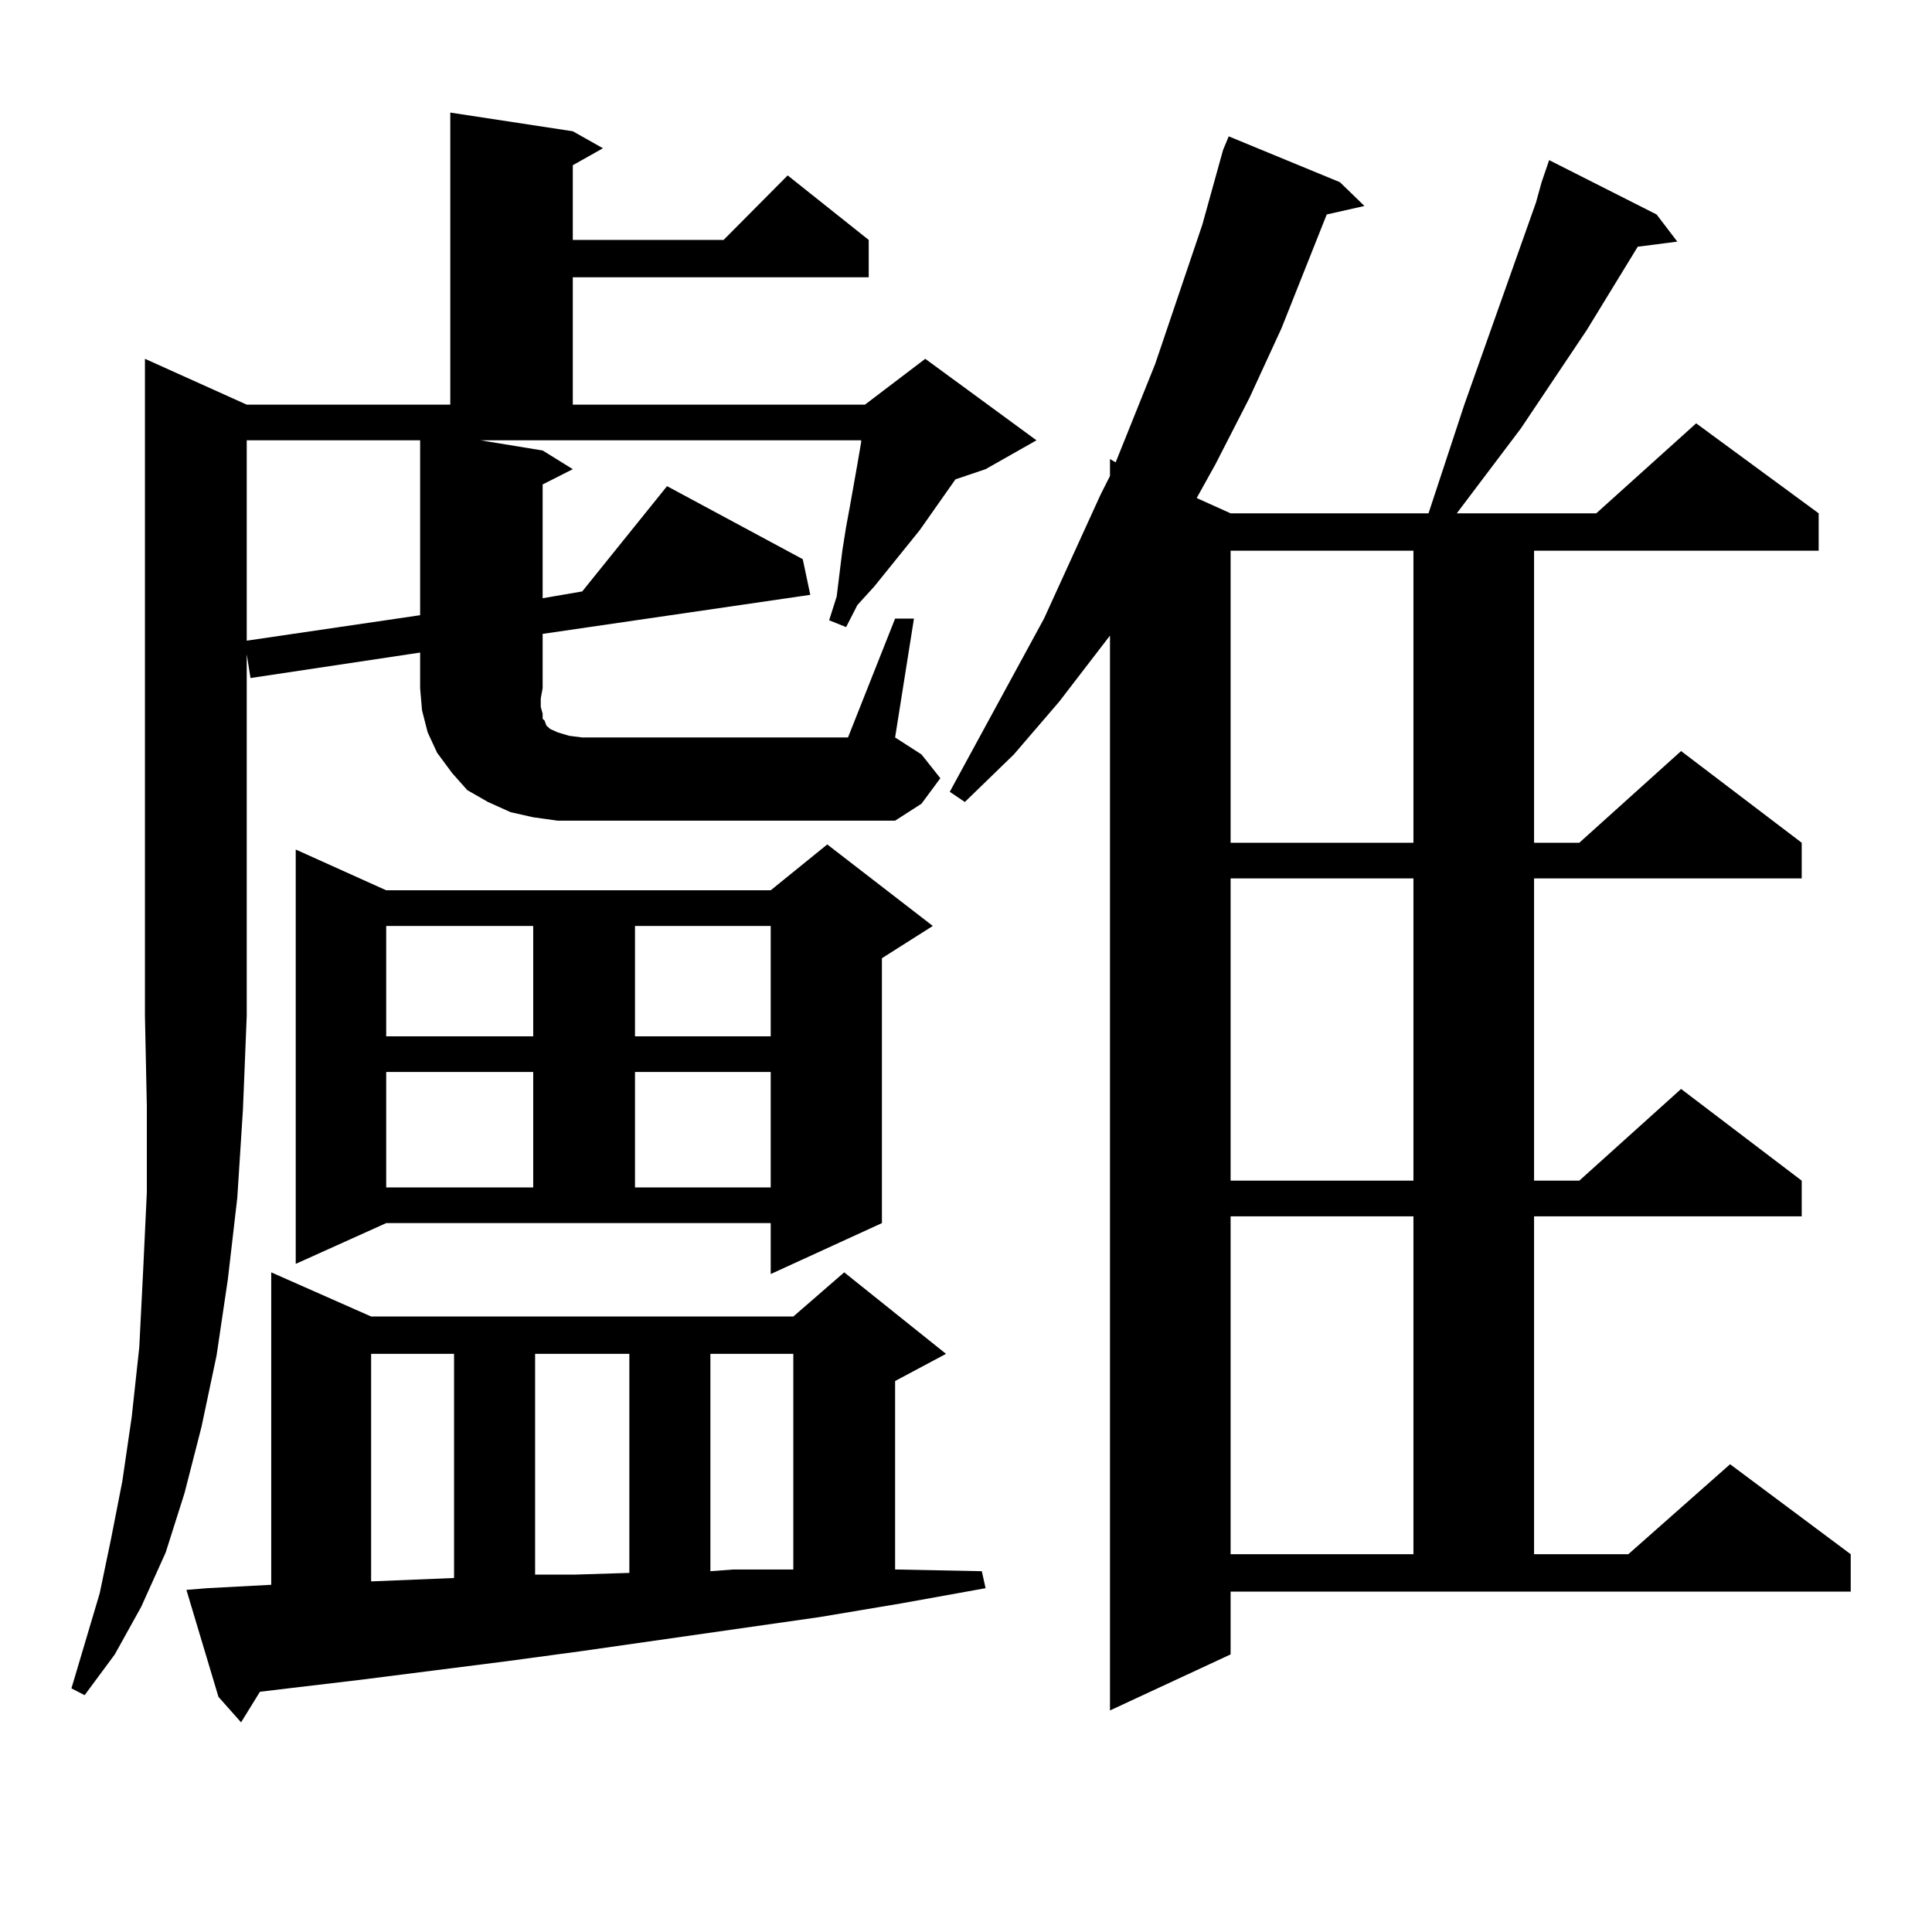 <?xml version="1.0" encoding="utf-8"?>
<!-- Generator: Adobe Illustrator 16.0.0, SVG Export Plug-In . SVG Version: 6.00 Build 0)  -->
<!DOCTYPE svg PUBLIC "-//W3C//DTD SVG 1.1//EN" "http://www.w3.org/Graphics/SVG/1.1/DTD/svg11.dtd">
<svg version="1.1" id="图层_1" xmlns="http://www.w3.org/2000/svg" xmlns:xlink="http://www.w3.org/1999/xlink" x="0px" y="0px"
	 width="1000px" height="1000px" viewBox="0 0 1000 1000" enable-background="new 0 0 1000 1000" xml:space="preserve">
<path d="M463.306,320.188h9.756l-9.756,61.523l13.658,8.789l9.756,12.305l-9.756,13.184l-13.658,8.789h-174.63l-12.683-1.758
	l-11.707-2.637l-11.707-5.273l-10.731-6.152l-7.805-8.789l-7.805-10.547l-4.878-10.547l-2.927-11.426l-0.976-11.426v-18.457
	l-87.803,13.184l-1.951-12.305v187.207l-1.951,48.34l-2.927,45.703l-4.878,42.188l-5.854,39.551l-7.805,36.914l-8.78,34.277
	l-9.756,30.762l-12.683,28.125L59.413,856.32l-15.609,21.094l-6.829-3.516l14.634-49.219l5.854-28.125l5.854-29.883l4.878-33.398
	l3.902-36.035l1.951-38.672l1.951-41.309v-44.824l-0.976-46.582V185.715l52.682,23.73h105.363V58.273l63.413,9.668l15.609,8.789
	L296.48,85.52v38.672h78.047l33.17-33.398l41.95,33.398v19.336H296.48v65.918h151.216l31.219-23.73l57.56,42.188l-26.341,14.941
	l-15.609,5.273l-18.536,26.367l-23.414,29.004l-8.78,9.668l-5.854,11.426l-8.78-3.516l3.902-12.305l2.927-23.73l1.951-12.305
	l1.951-10.547l3.902-21.973l1.951-11.426v-0.879H248.677l32.194,5.273l15.609,9.668l-15.609,7.91v58.887l20.487-3.516l43.901-54.492
	l70.242,37.793l3.902,18.457l-138.533,20.215v28.125l-0.976,5.273v4.395l0.976,3.516v2.637l0.976,0.879l0.976,2.637l1.951,1.758
	l3.902,1.758l5.854,1.758l6.829,0.879h137.558L463.306,320.188z M107.217,822.043l33.17-1.758V658.566l51.706,22.852h218.531
	l26.341-22.852l52.682,42.188l-26.341,14.063v97.559h0.976l43.901,0.879l1.951,8.789l-43.901,7.91l-41.95,7.031l-122.924,17.578
	l-39.023,5.273l-76.096,9.668l-37.072,4.395l-14.634,1.758l-9.756,15.82l-11.707-13.184l-16.585-55.371L107.217,822.043z
	 M127.704,227.902v103.711l89.754-13.184v-90.527H127.704z M153.069,654.172V439.719l46.828,21.094h199.02l29.268-23.73
	l54.633,42.188l-26.341,16.699v137.109l-57.56,26.367v-26.367h-199.02L153.069,654.172z M192.093,700.754v117.773l42.926-1.758
	V700.754H192.093z M199.897,479.27v57.129h76.096V479.27H199.897z M199.897,554.855v59.766h76.096v-59.766H199.897z
	 M276.969,700.754v114.258h20.487l28.292-0.879V700.754H276.969z M328.675,479.27v57.129h70.242V479.27H328.675z M328.675,554.855
	v59.766h70.242v-59.766H328.675z M367.698,700.754v112.5l11.707-0.879h31.219V700.754H367.698z M636.96,856.32l-62.438,29.004
	V328.977l-26.341,34.277L524.768,390.5l-25.365,24.609l-7.805-5.273l48.779-89.648l29.268-64.16l4.878-9.668v-8.789l2.927,1.758
	l20.487-50.977l24.39-72.07l10.731-38.672l2.927-7.031l57.56,23.73l12.683,12.305l-19.512,4.395l-23.414,58.887l-16.585,36.035
	l-17.561,34.277l-9.756,17.578l17.561,7.91h102.437l18.536-56.25l37.072-104.59l2.927-10.547l3.902-11.426l55.608,28.125
	l10.731,14.063l-20.487,2.637l-26.341,43.066L787.2,221.75l-33.17,43.945h72.193l51.706-46.582l63.413,46.582v19.336H794.029
	v151.172h23.414l52.682-47.461l62.438,47.461v18.457H794.029v156.445h23.414l52.682-47.461l62.438,47.461v18.457H794.029v174.902
	h48.779l52.682-46.582l62.438,46.582v19.336H636.96V856.32z M636.96,285.031v151.172h94.632V285.031H636.96z M636.96,454.66v156.445
	h94.632V454.66H636.96z M636.96,629.563v174.902h94.632V629.563H636.96z"/>
</svg>
